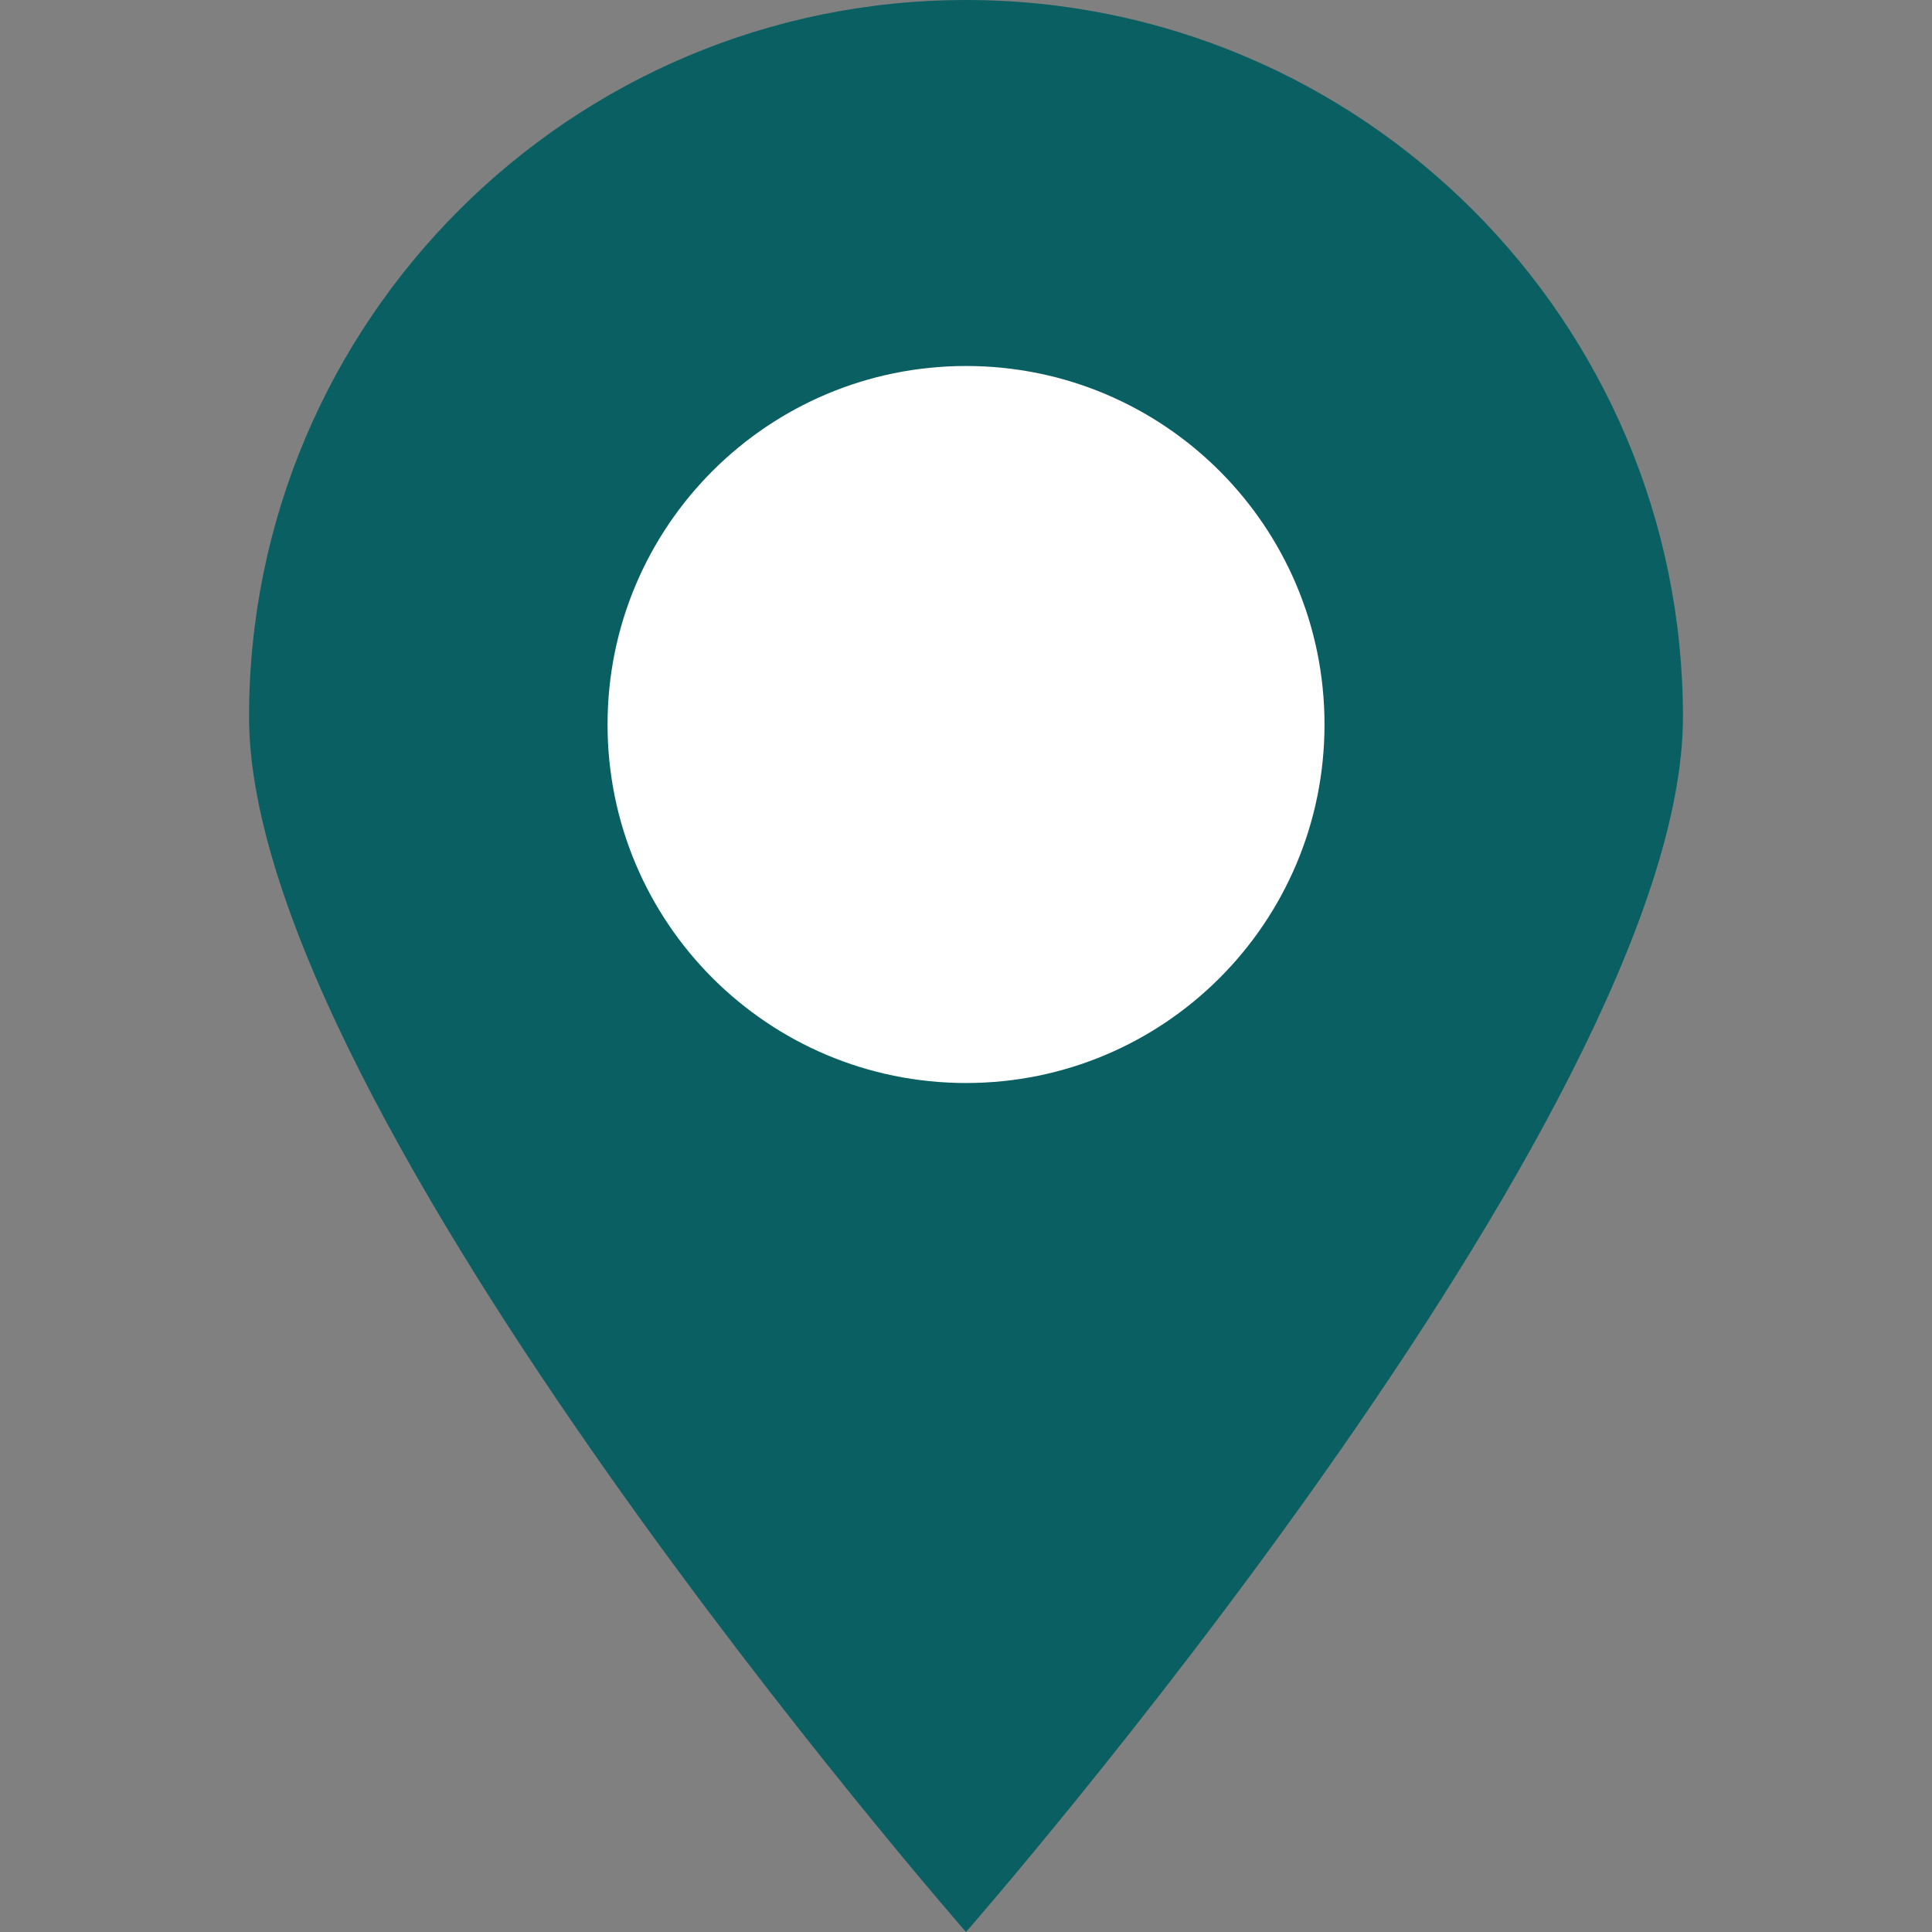 <svg width="32" height="32" viewBox="0 0 32 32" fill="none" xmlns="http://www.w3.org/2000/svg">
<rect x="0" y="0" width="32" height="32" fill="#808080" stroke="none"/>
<path d="M16 0C9.444 0 4.125 5.319 4.125 11.875C4.125 18.431 16 32 16 32C16 32 27.875 18.431 27.875 11.875C27.875 5.319 22.556 0 16 0Z" fill="#0a5f63"/>
<path d="M16.001 17.938C12.72 17.938 10.063 15.281 10.063 12C10.063 8.719 12.72 6.062 16.001 6.062C19.282 6.062 21.938 8.719 21.938 12C21.938 15.281 19.282 17.938 16.001 17.938Z" fill="white"/>
</svg>
